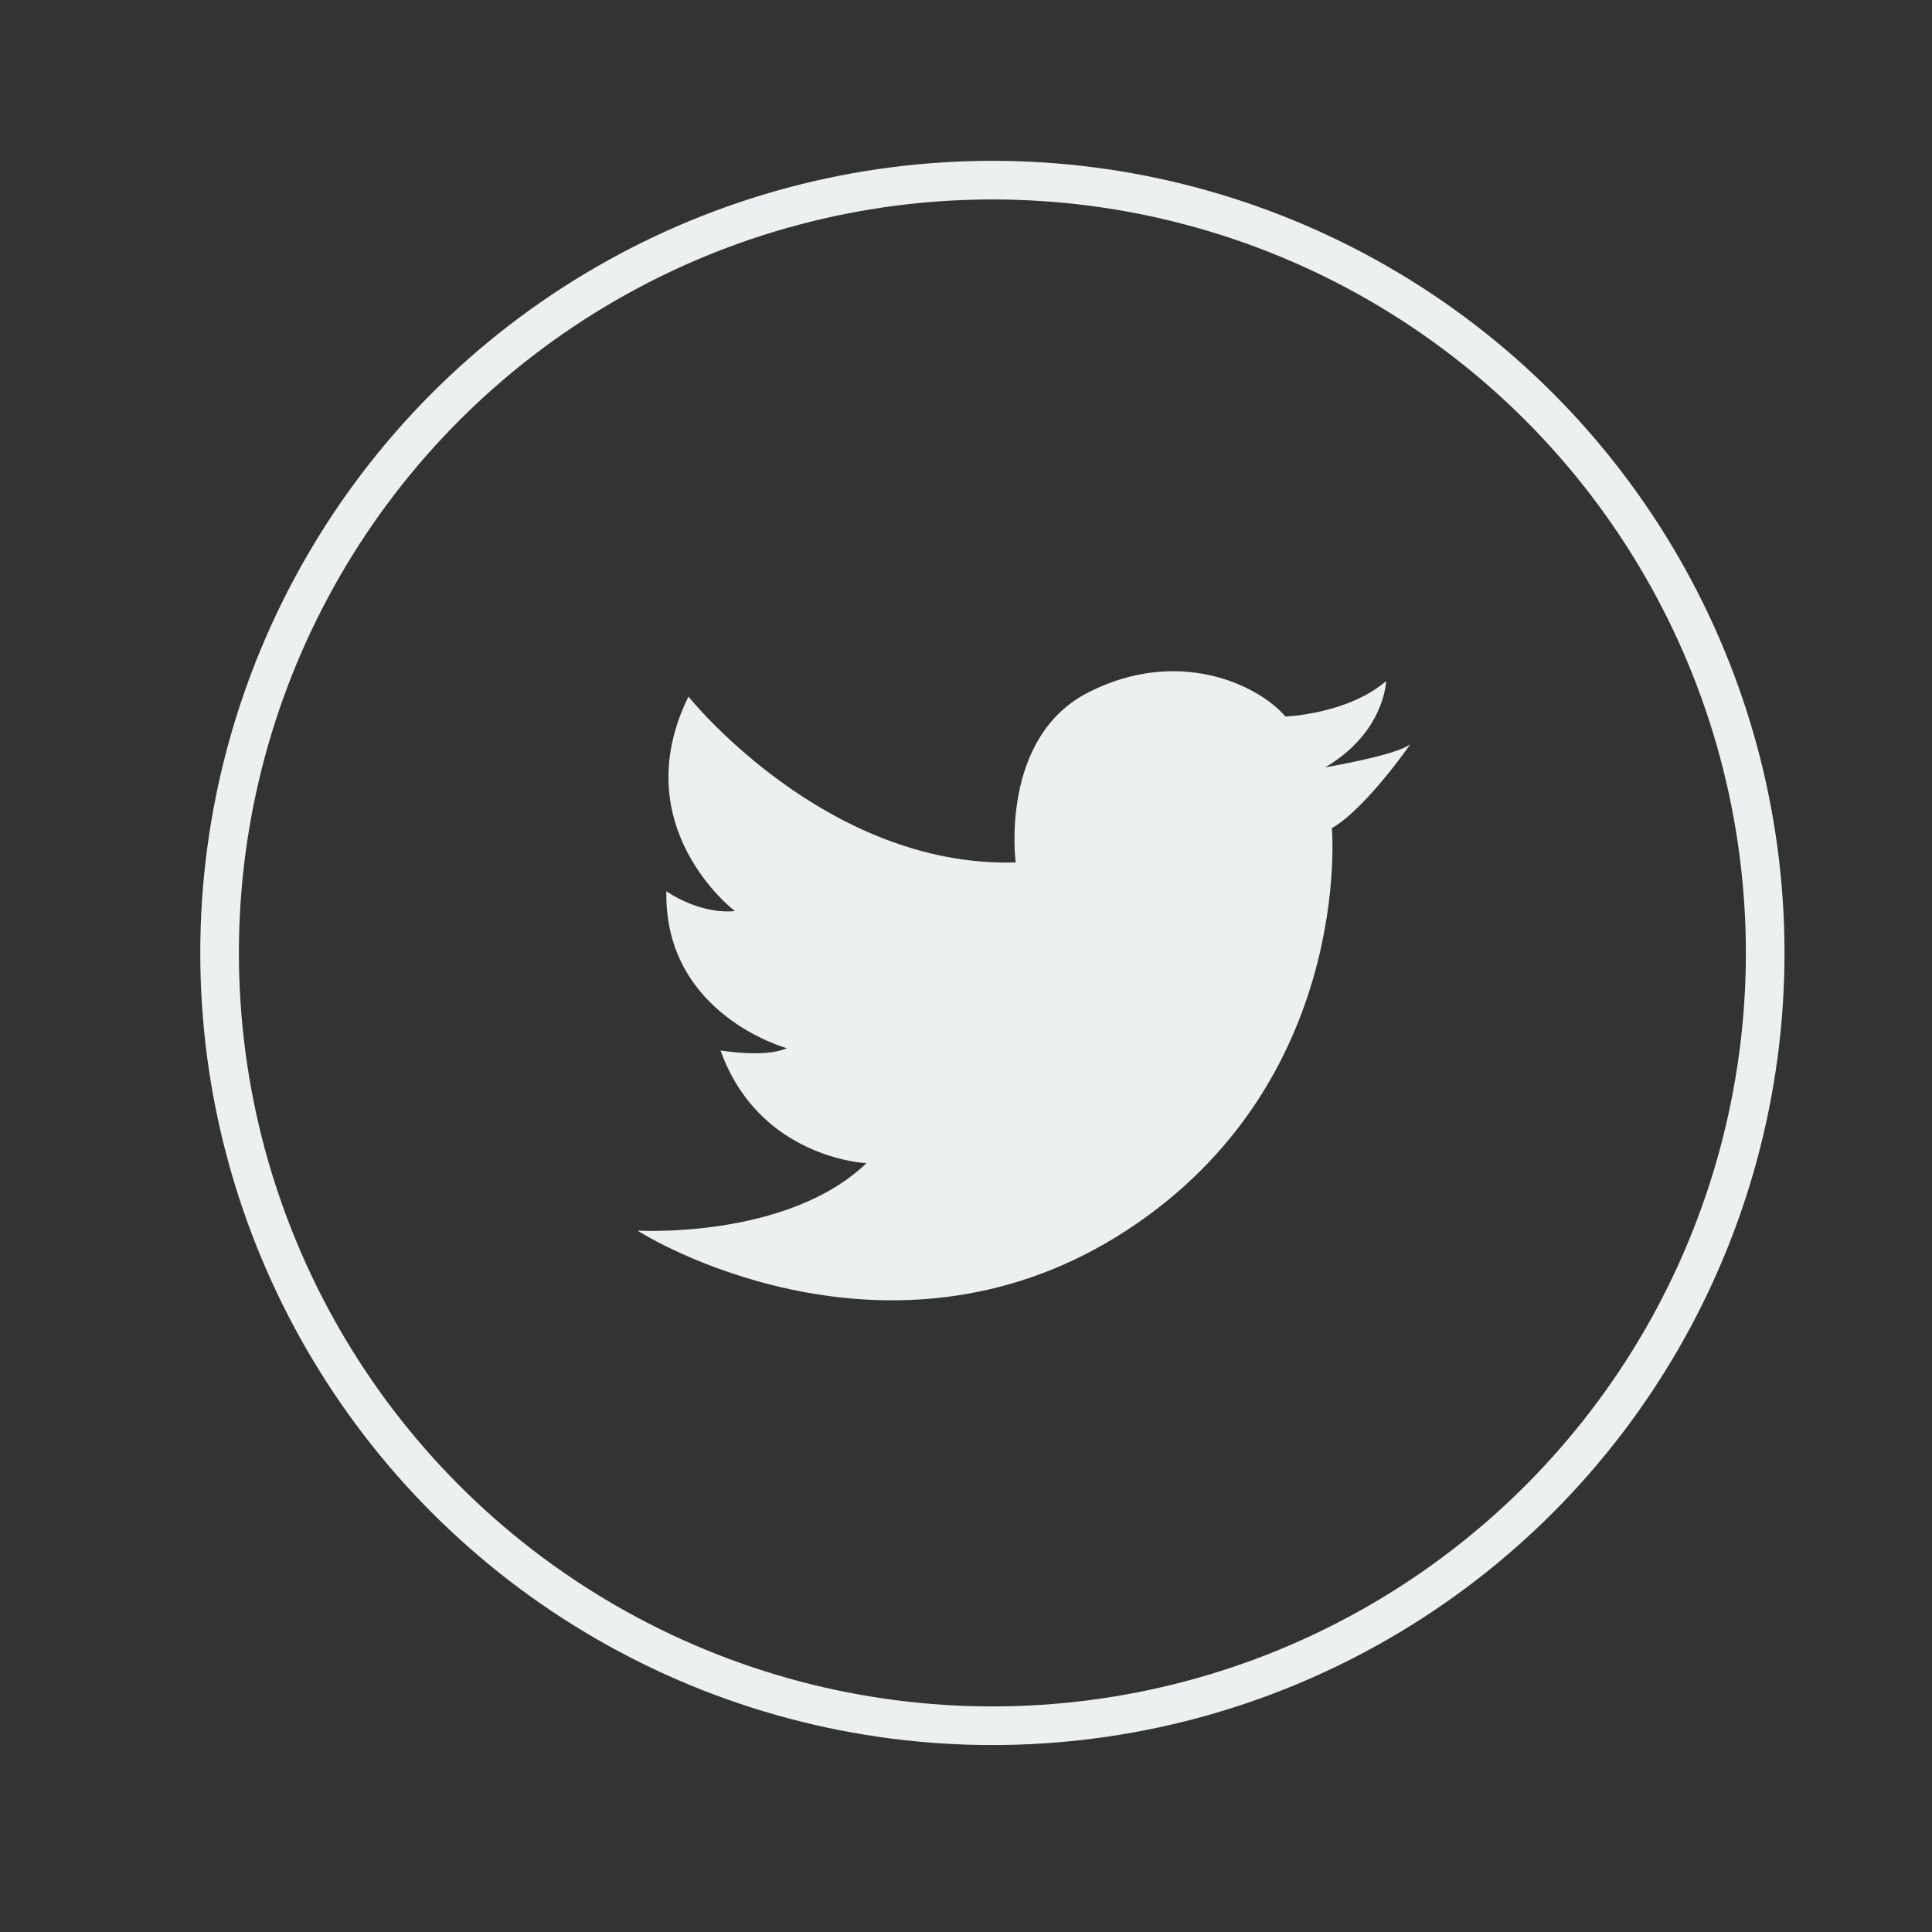<?xml version="1.0" encoding="utf-8"?>
<!-- Generator: Adobe Illustrator 16.0.0, SVG Export Plug-In . SVG Version: 6.00 Build 0)  -->
<!DOCTYPE svg PUBLIC "-//W3C//DTD SVG 1.1//EN" "http://www.w3.org/Graphics/SVG/1.1/DTD/svg11.dtd">
<svg version="1.1" id="Layer_1" xmlns="http://www.w3.org/2000/svg" xmlns:xlink="http://www.w3.org/1999/xlink" x="0px" y="0px"
	 width="50px" height="50px" viewBox="0 0 50 50" enable-background="new 0 0 50 50" xml:space="preserve">
<rect x="0" y="0" width="50" height="50" fill="#333333" stroke="none"/>
<circle fill="none" stroke="#ECF0F1" stroke-miterlimit="10" cx="25.683" cy="24.662" r="20"/>
<path display="none" fill="#ECF0F1" d="M30.848,14v3.899h-1.789c0,0-1.711-0.08-1.711,1.71v1.034h3.5v3.88h-3.5V36h-5.033V24.503
	h-3.163v-3.82h3.163v-2.148c0,0,0.02-4.536,4.715-4.536H30.848z"/>
<path fill="#ECF0F1" d="M34.469,21.433c0,0,0.572,6.581-5.322,10.415c-5.894,3.835-11.988,0.43-12.646,0
	c0,0,3.863,0.229,5.923-1.745c0,0-2.775-0.114-3.777-2.918c0,0,1.145,0.2,1.717-0.058c0,0-3.176-0.858-3.119-4.063
	c0,0,0.83,0.601,1.774,0.515c0,0-2.861-2.174-1.202-5.551c0,0,3.548,4.435,8.469,4.292c0,0-0.429-3.233,1.889-4.406
	c2.317-1.173,4.378-0.201,5.093,0.629c0,0,1.603-0.057,2.604-0.916c0,0-0.028,1.316-1.573,2.231c0,0,1.859-0.314,2.203-0.601
	C36.5,19.259,35.355,20.918,34.469,21.433z"/>
</svg>
